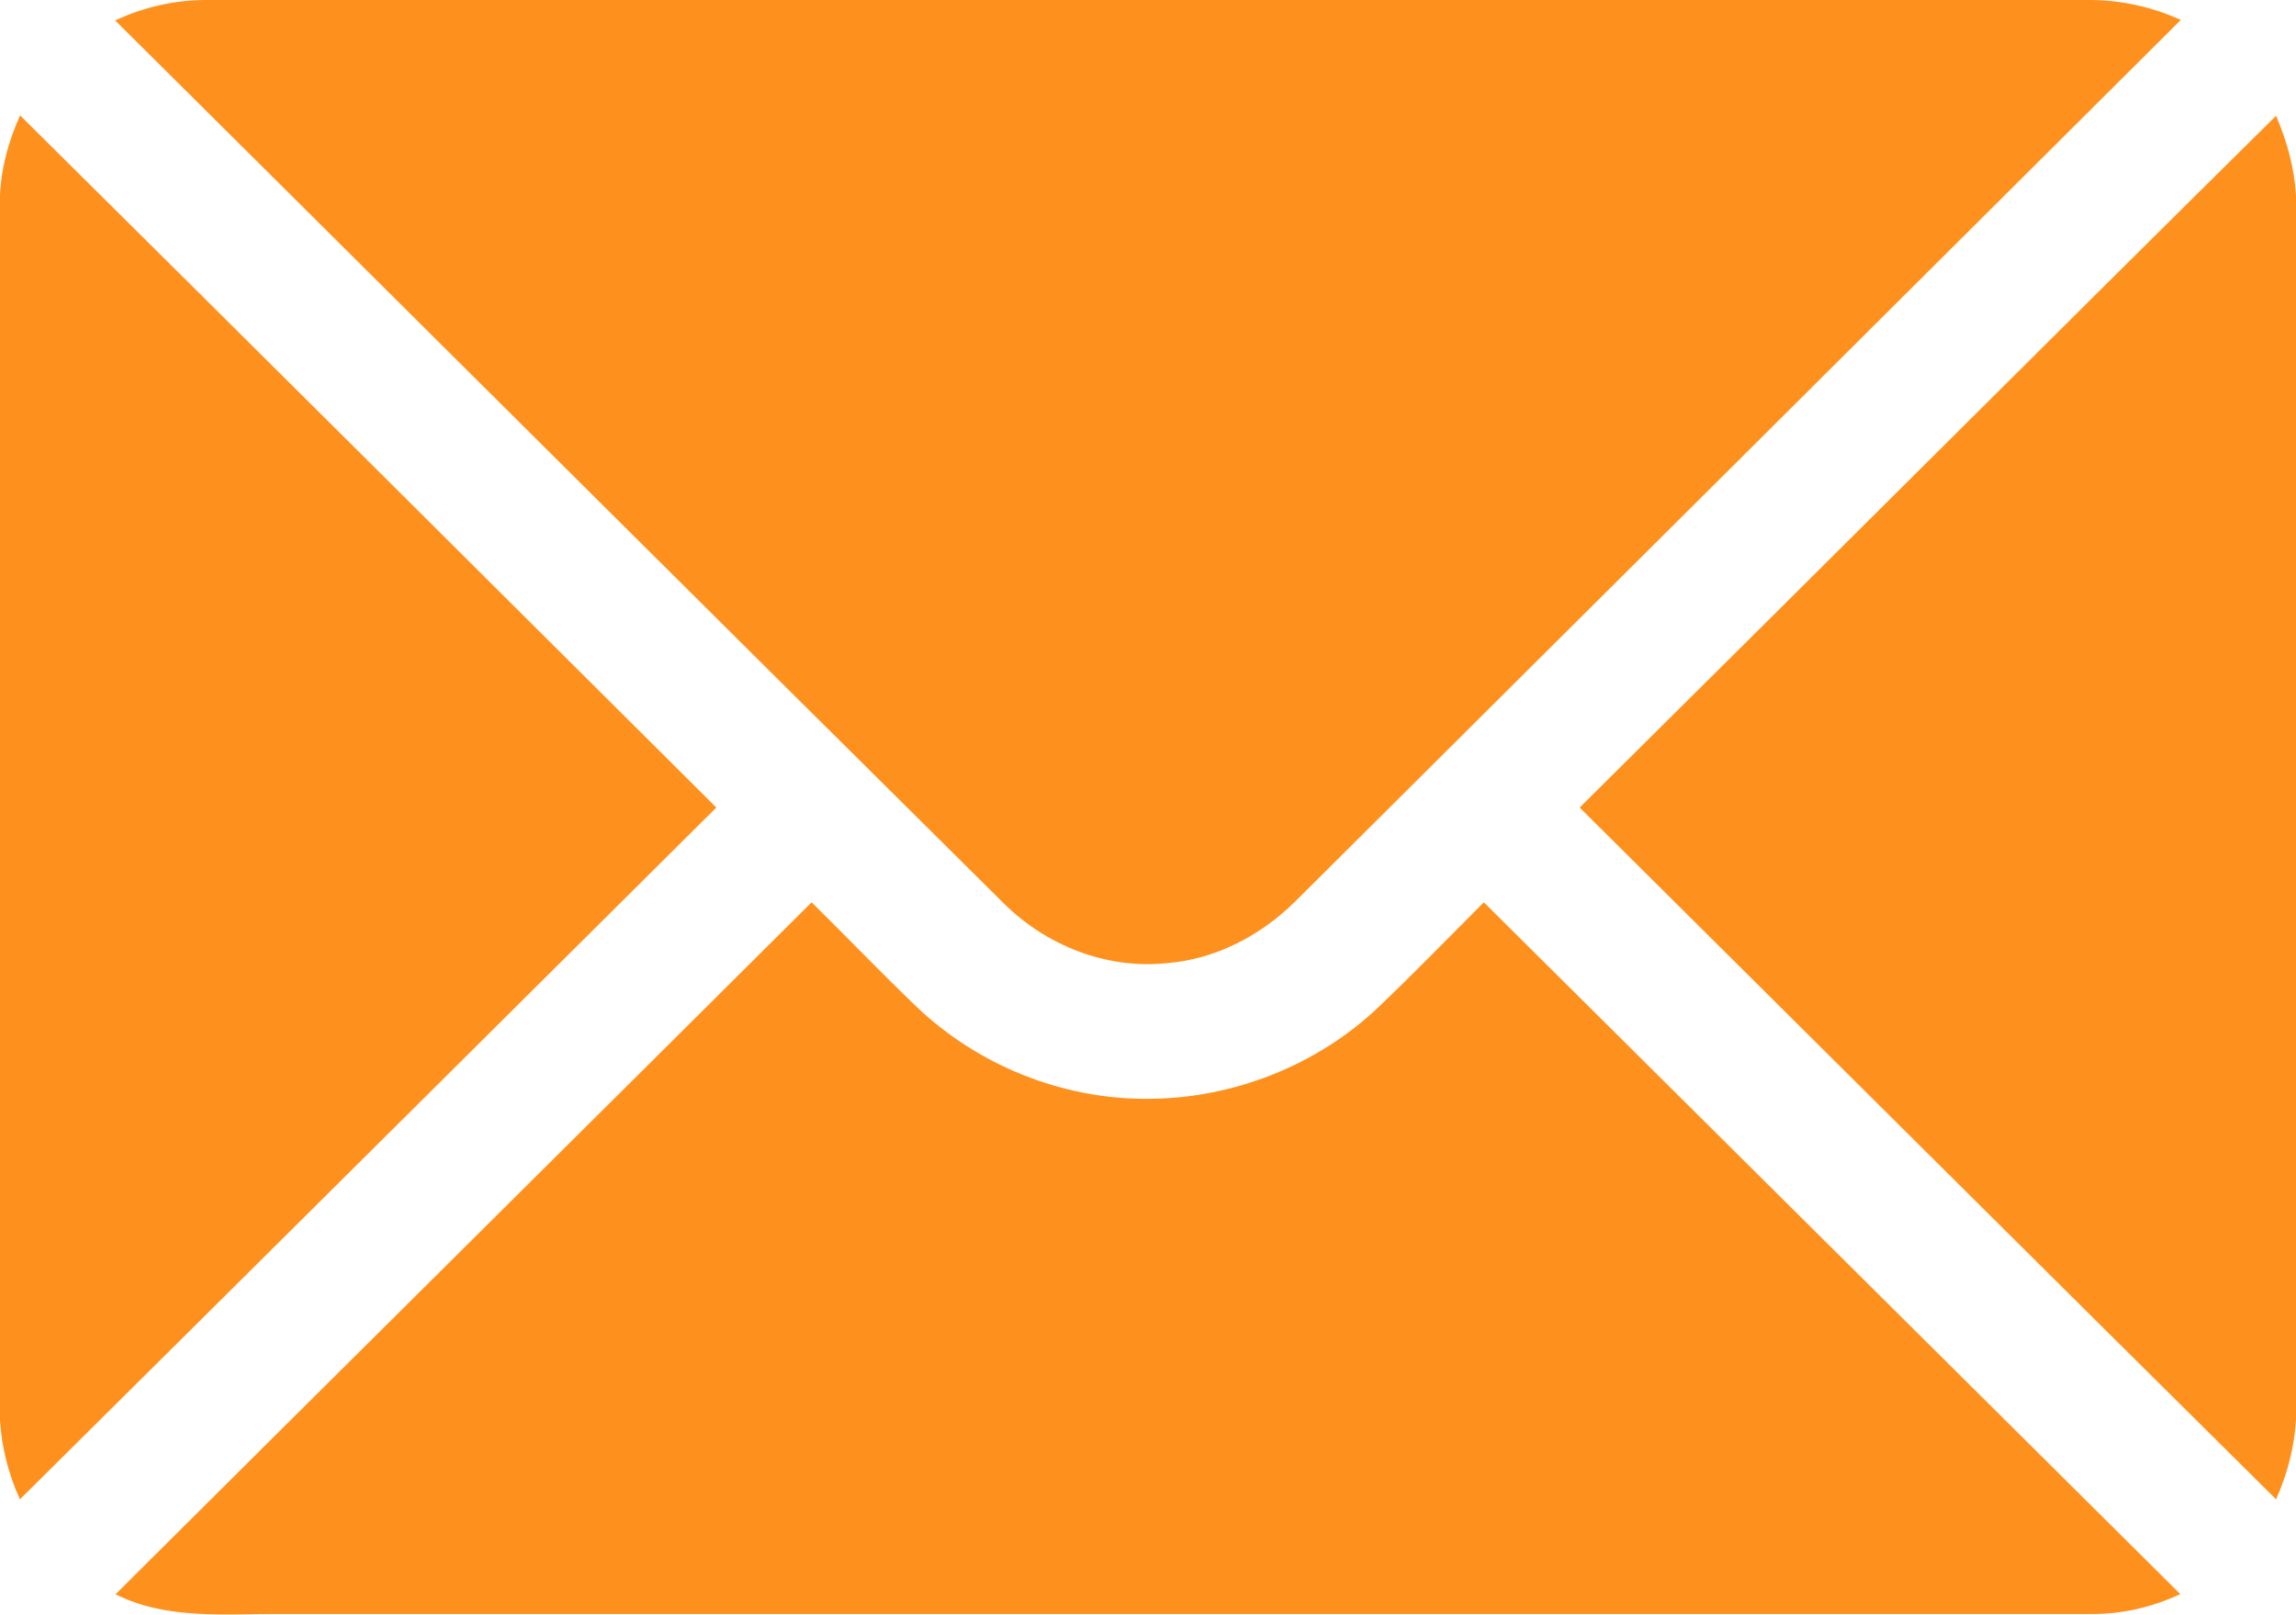 <?xml version="1.0" encoding="UTF-8"?><svg id="a" xmlns="http://www.w3.org/2000/svg" width="42.66" height="30" viewBox="0 0 42.66 30"><path d="M2.14,.38C2.67,.13,3.25,0,3.83,0,15.5,0,27.16,0,38.83,0c.58,0,1.16,.13,1.69,.37-5.48,5.46-10.96,10.91-16.44,16.36-.64,.64-1.49,1.09-2.4,1.16-1.12,.12-2.25-.33-3.04-1.12C13.13,11.31,7.64,5.84,2.14,.38Z" fill="#fe911e"/><path d="M.37,2.14C4.69,6.42,9,10.71,13.31,15,9,19.28,4.69,23.57,.37,27.85c-.21-.46-.34-.96-.37-1.47V3.63c.02-.51,.16-1.01,.37-1.48Z" fill="#fe911e"/><path d="M29.35,15c4.32-4.28,8.62-8.58,12.94-12.85,.2,.47,.34,.96,.37,1.48V26.37c-.03,.51-.16,1.01-.37,1.48-4.32-4.28-8.63-8.57-12.94-12.85Z" fill="#fe911e"/><path d="M2.14,29.62c4.31-4.29,8.63-8.57,12.94-12.86,.65,.64,1.29,1.31,1.95,1.94,1.14,1.09,2.71,1.72,4.29,1.71,1.58,0,3.16-.62,4.3-1.71,.66-.63,1.3-1.29,1.95-1.94,4.31,4.28,8.63,8.57,12.94,12.85-.53,.25-1.11,.38-1.69,.37-11.19,0-22.38,0-33.57,0-1.04-.01-2.14,.12-3.11-.37Z" fill="#fe911e"/></svg>
